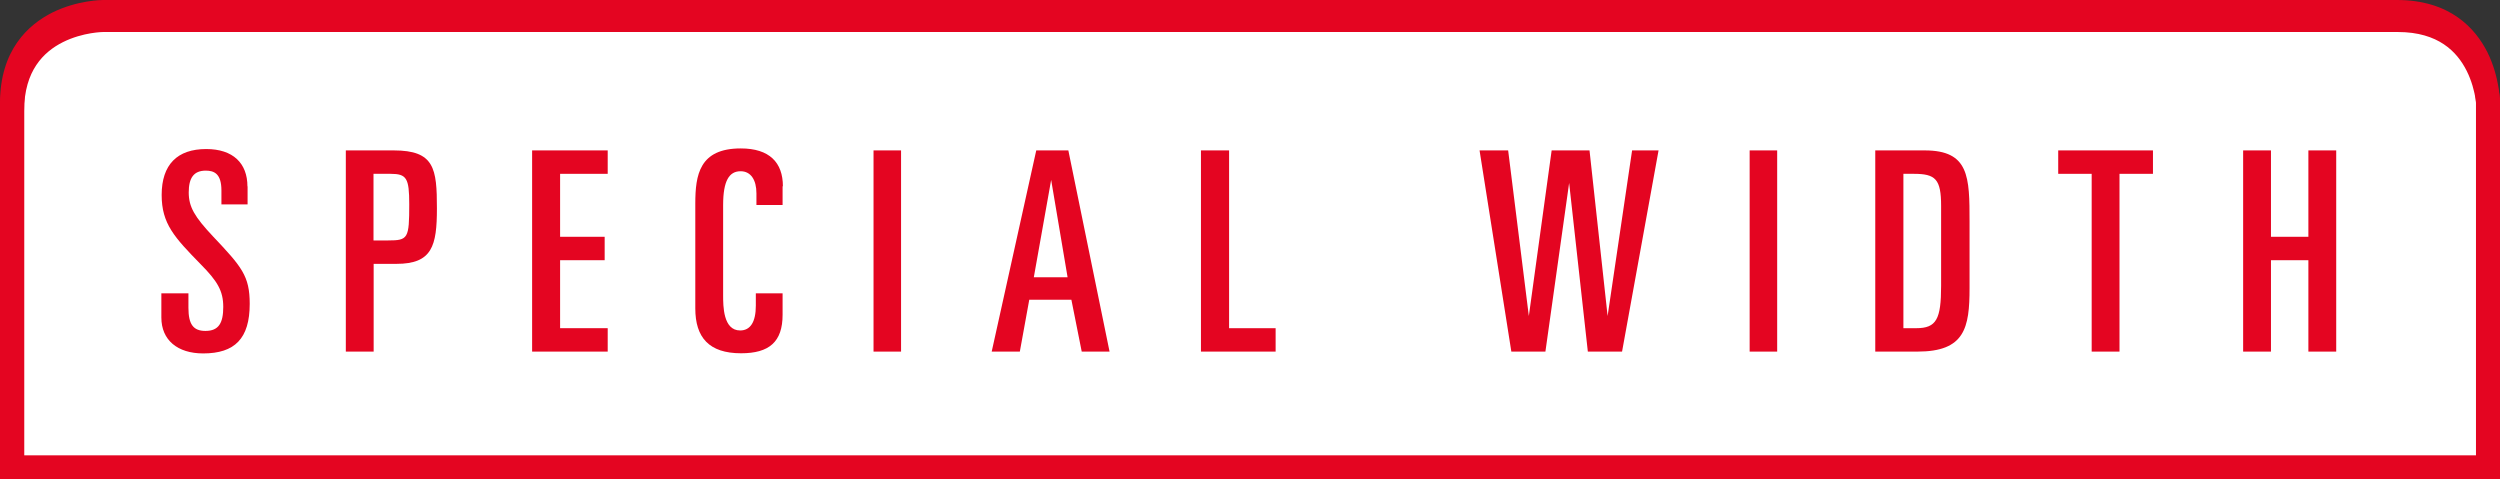 <?xml version="1.0" encoding="UTF-8"?>
<svg id="Ebene_1" data-name="Ebene 1" xmlns="http://www.w3.org/2000/svg" xmlns:xlink="http://www.w3.org/1999/xlink" viewBox="0 0 164.39 31.52">
  <rect x="0" y="0" width="164.39" height="31.52" fill="#333333" stroke="none"/>
  <defs>
    <style>
      .cls-1 {
        fill: #e40521;
      }

      .cls-1, .cls-2, .cls-3 {
        stroke-width: 0px;
      }

      .cls-4 {
        clip-path: url(#clippath-2);
      }

      .cls-5 {
        stroke: #e40521;
        stroke-width: 1.59px;
      }

      .cls-5, .cls-2 {
        fill: none;
      }

      .cls-6 {
        clip-path: url(#clippath-1);
      }

      .cls-3 {
        fill: #fff;
      }

      .cls-7 {
        clip-path: url(#clippath);
      }
    </style>
    <clipPath id="clippath">
      <rect class="cls-2" x="0" width="164.39" height="31.52"/>
    </clipPath>
    <clipPath id="clippath-1">
      <rect class="cls-2" x="0" width="164.39" height="31.52"/>
    </clipPath>
    <clipPath id="clippath-2">
      <rect class="cls-2" x="0" y="0" width="164.45" height="31.52"/>
    </clipPath>
  </defs>
  <g class="cls-7">
    <path class="cls-3" d="m163.6,6.78s0-5.99-5.99-5.99H6.78S.79.79.79,6.78v23.95h162.81V6.78Z"/>
    <path class="cls-1" d="m164.39,31.52H0V6.78C0,3.28,1.87,1.62,3.43.83,5.08.01,6.71,0,6.78,0h150.83c3.5,0,5.16,1.87,5.95,3.43.82,1.65.83,3.28.83,3.35v24.74ZM1.59,29.94h161.22V6.78s-.02-1.37-.69-2.69c-.85-1.67-2.37-2.51-4.51-2.51H6.78s-1.37.02-2.68.69c-1.67.85-2.51,2.37-2.51,4.51v23.16Z"/>
  </g>
  <g class="cls-6">
    <path class="cls-1" d="m15.39,11.95v1.17h-1.69v-.9c0-1.08-.47-1.28-1-1.28-.77,0-1.1.47-1.1,1.4s.36,1.56,1.58,2.86c1.83,1.94,2.35,2.53,2.35,4.33,0,2.25-.97,3.2-3,3.2-1.66,0-2.7-.86-2.7-2.32v-1.56h1.74v.93c0,1.08.33,1.49,1.1,1.49.86,0,1.15-.52,1.15-1.54s-.38-1.65-1.45-2.75c-1.71-1.74-2.52-2.62-2.52-4.48,0-1.96,1.01-2.97,2.88-2.97,1.72,0,2.66.92,2.66,2.41"/>
    <path class="cls-1" d="m25.85,15.43h.93c1.29,0,1.37-.13,1.37-2.34,0-1.69-.16-1.96-1.2-1.96h-1.1v4.29Zm1.29-5.8c2.62,0,2.79,1.17,2.79,3.74,0,2.43-.31,3.57-2.6,3.57h-1.47v5.66h-1.8v-12.97h3.09Z"/>
    <polygon class="cls-1" points="43.29 9.63 43.29 11.14 40.22 11.14 40.22 15.2 43.09 15.2 43.09 16.71 40.22 16.71 40.22 21.09 43.29 21.09 43.29 22.6 38.42 22.6 38.42 9.63 43.29 9.63"/>
    <polygon class="cls-1" points="56.82 9.63 56.82 11.16 52.75 21.09 56.91 21.09 56.91 22.6 50.97 22.6 50.97 20.99 55.01 11.14 51.47 11.14 51.47 9.63 56.82 9.63"/>
    <rect class="cls-1" x="65.1" y="9.63" width="1.78" height="12.97"/>
    <path class="cls-1" d="m77.77,17.81h2.17l-1.06-6.27-1.11,6.27Zm2.23-8.18l2.66,12.97h-1.79l-.67-3.34h-2.72l-.61,3.34h-1.81l2.87-12.97h2.07Z"/>
    <polygon class="cls-1" points="92.71 9.63 92.71 21.09 95.7 21.09 95.7 22.6 90.89 22.6 90.89 9.63 92.71 9.63"/>
    <polygon class="cls-1" points="105.32 9.63 106.66 20.3 108.13 9.63 110.57 9.63 111.74 20.3 113.32 9.63 115.03 9.63 112.67 22.6 110.46 22.6 109.26 11.73 107.73 22.6 105.54 22.6 103.49 9.63 105.32 9.63"/>
    <polygon class="cls-1" points="128.14 9.63 128.14 11.14 125.07 11.14 125.07 15.2 127.95 15.2 127.95 16.71 125.07 16.71 125.07 21.09 128.14 21.09 128.14 22.6 123.28 22.6 123.28 9.63 128.14 9.63"/>
    <rect class="cls-1" x="136.26" y="9.63" width="1.78" height="12.97"/>
    <polygon class="cls-1" points="152.25 9.63 152.25 11.14 150.1 11.14 150.1 22.6 148.3 22.6 148.3 11.14 146.15 11.14 146.15 9.63 152.25 9.63"/>
  </g>
  <g class="cls-4">
    <path class="cls-5" d="m163.66,31.26V7.3s0-5.99-5.99-5.99H6.78S.79,1.31.79,7.3v23.96"/>
  </g>
  <rect class="cls-3" x="5.29" y="6.38" width="153.07" height="19.84"/>
  <g>
    <path class="cls-1" d="m16.28,12.25v1.19h-1.72v-.92c0-1.1-.48-1.3-1.03-1.3-.79,0-1.12.48-1.12,1.43s.37,1.59,1.61,2.91c1.87,1.98,2.4,2.58,2.4,4.42,0,2.29-.99,3.26-3.06,3.26-1.69,0-2.75-.88-2.75-2.36v-1.59h1.78v.95c0,1.1.33,1.52,1.12,1.52.88,0,1.17-.53,1.17-1.58s-.38-1.69-1.48-2.8c-1.74-1.78-2.57-2.67-2.57-4.56,0-2,1.03-3.02,2.93-3.02,1.76,0,2.71.93,2.71,2.46Z"/>
    <path class="cls-1" d="m25.89,9.89c2.68,0,2.84,1.19,2.84,3.81,0,2.47-.31,3.65-2.66,3.65h-1.5v5.77h-1.83v-13.23h3.15Zm-1.32,5.92h.95c1.32,0,1.39-.13,1.39-2.38,0-1.72-.17-2-1.23-2h-1.12v4.38Z"/>
    <path class="cls-1" d="m39.96,9.89v1.54h-3.13v4.14h2.93v1.54h-2.93v4.47h3.13v1.54h-4.97v-13.23h4.97Z"/>
    <path class="cls-1" d="m51.46,12.25v1.23h-1.72v-.77c0-.88-.37-1.45-1.04-1.45-.75,0-1.15.62-1.15,2.22v5.94c0,.7,0,2.31,1.12,2.31.68,0,1.03-.57,1.03-1.63v-.81h1.76v1.41c0,1.78-.88,2.53-2.73,2.53-2.11,0-3.01-1.04-3.01-2.95v-6.89c0-1.89.27-3.63,2.99-3.63,1.89,0,2.77.93,2.77,2.49Z"/>
    <path class="cls-1" d="m59.25,9.89v13.23h-1.81v-13.23h1.81Z"/>
    <path class="cls-1" d="m70.25,9.89l2.71,13.23h-1.83l-.68-3.41h-2.77l-.62,3.41h-1.85l2.93-13.23h2.11Zm-2.27,8.34h2.22l-1.08-6.4-1.14,6.4Z"/>
    <path class="cls-1" d="m80.82,9.89v11.69h3.06v1.54h-4.91v-13.23h1.85Z"/>
    <path class="cls-1" d="m99.17,9.89l1.36,10.89,1.5-10.89h2.49l1.19,10.89,1.61-10.89h1.74l-2.4,13.23h-2.25l-1.23-11.09-1.56,11.09h-2.24l-2.09-13.23h1.87Z"/>
    <path class="cls-1" d="m116.86,9.89v13.23h-1.81v-13.23h1.81Z"/>
    <path class="cls-1" d="m126.56,9.89c2.93,0,2.95,1.74,2.95,4.69v4.36c0,2.62-.31,4.18-3.43,4.18h-2.77v-13.23h3.24Zm-1.39,11.69h.84c1.32,0,1.63-.59,1.63-2.79v-5.24c0-1.78-.37-2.12-1.8-2.12h-.68v10.15Z"/>
    <path class="cls-1" d="m141.57,9.89v1.54h-2.2v11.69h-1.83v-11.69h-2.2v-1.54h6.23Z"/>
    <path class="cls-1" d="m149.33,9.89v5.68h2.46v-5.68h1.83v13.23h-1.83v-6.01h-2.46v6.01h-1.83v-13.23h1.83Z"/>
  </g>
</svg>